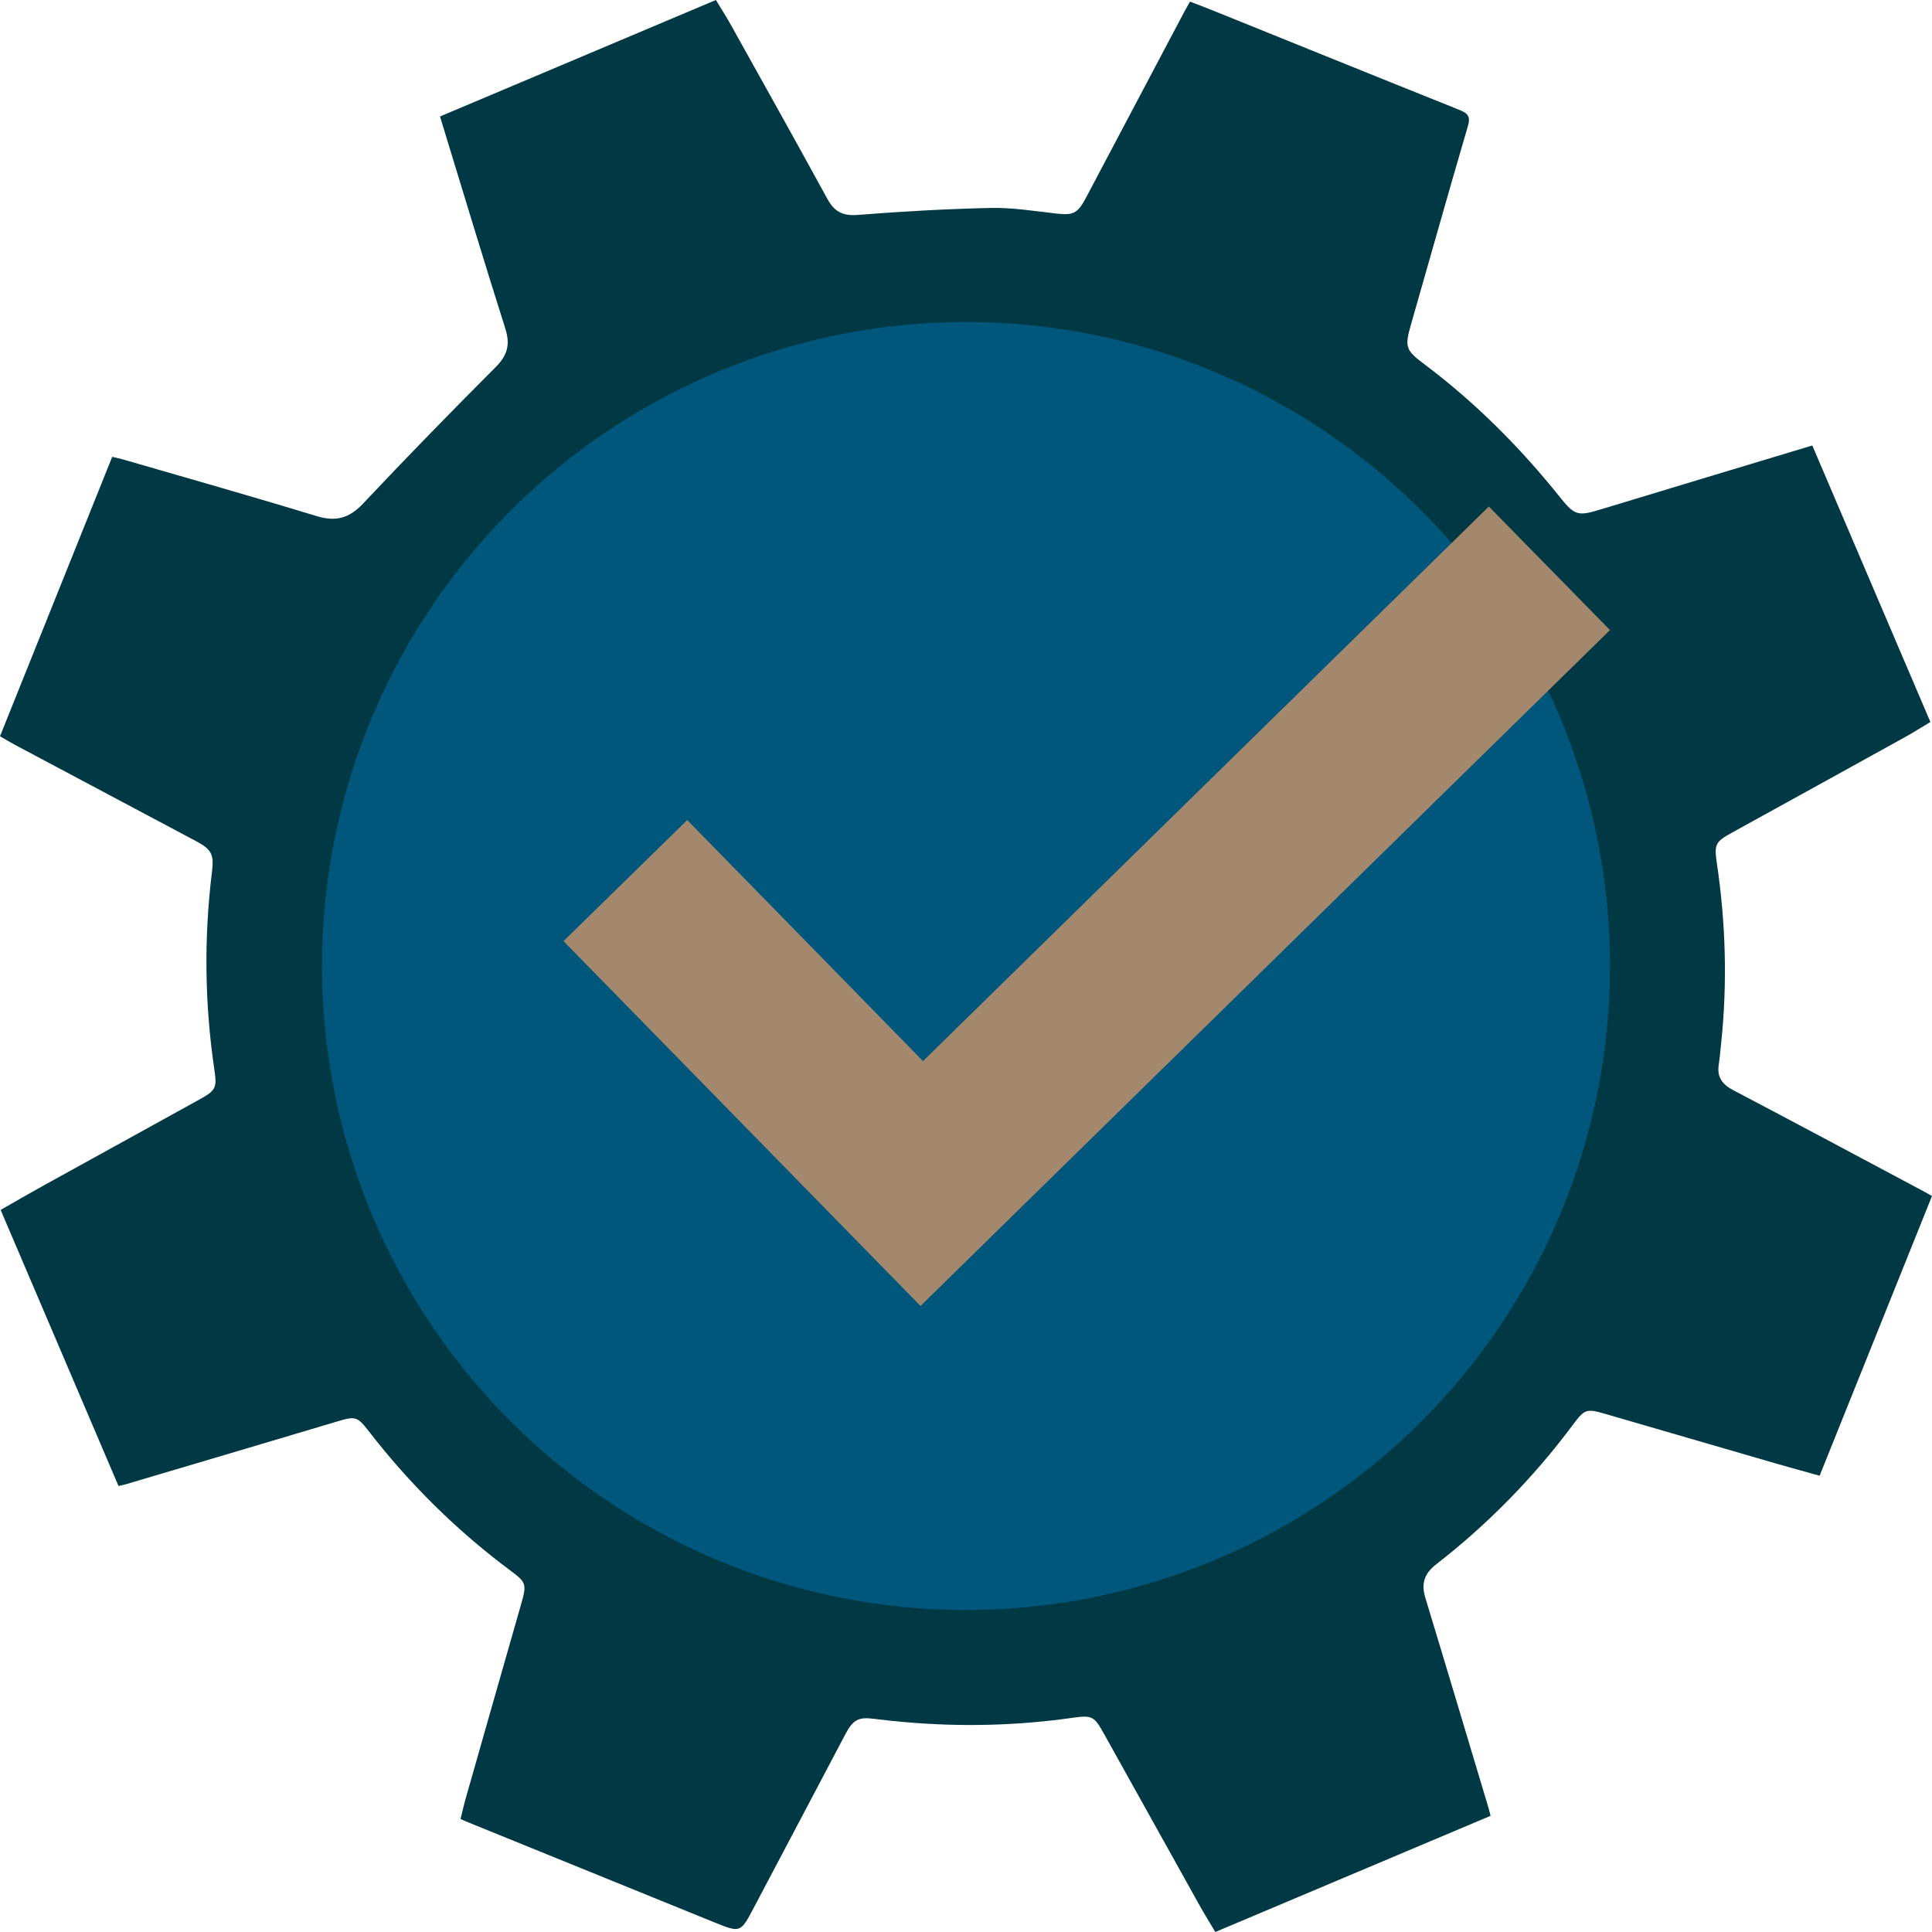 <?xml version="1.0" encoding="UTF-8"?>
<svg width="24px" height="24px" viewBox="0 0 24 24" version="1.1" xmlns="http://www.w3.org/2000/svg" xmlns:xlink="http://www.w3.org/1999/xlink">
    <!-- Generator: Sketch 48.1 (47250) - http://www.bohemiancoding.com/sketch -->
    <title>icon/category/blauw/test-lab</title>
    <desc>Created with Sketch.</desc>
    <defs></defs>
    <g id="Symbols" stroke="none" stroke-width="1" fill="none" fill-rule="evenodd">
        <g id="icon/category/blauw/test-lab">
            <path d="M0.008,15.03 C0.191,14.926 0.362,14.826 0.536,14.73 C1.18,14.374 1.826,14.018 2.471,13.662 C2.683,13.545 2.697,13.517 2.662,13.281 C2.542,12.466 2.533,11.649 2.633,10.831 C2.66,10.613 2.63,10.553 2.432,10.447 C1.681,10.047 0.93,9.648 0.179,9.249 C0.122,9.218 0.066,9.184 0,9.146 C0.466,7.987 0.928,6.836 1.394,5.675 C1.448,5.688 1.494,5.697 1.538,5.71 C2.336,5.942 3.137,6.168 3.932,6.411 C4.173,6.485 4.339,6.437 4.511,6.255 C5.051,5.681 5.602,5.117 6.159,4.559 C6.305,4.413 6.34,4.278 6.277,4.081 C6.001,3.211 5.739,2.338 5.466,1.447 C6.607,0.965 7.744,0.485 8.893,0 C8.957,0.106 9.021,0.205 9.078,0.307 C9.479,1.027 9.882,1.746 10.277,2.469 C10.363,2.627 10.466,2.684 10.651,2.67 C11.203,2.627 11.756,2.595 12.308,2.583 C12.576,2.578 12.846,2.621 13.114,2.652 C13.329,2.677 13.385,2.655 13.488,2.461 C13.894,1.695 14.298,0.929 14.703,0.163 C14.727,0.118 14.753,0.074 14.782,0.02 C14.883,0.059 14.975,0.093 15.066,0.13 C16.087,0.542 17.107,0.956 18.129,1.365 C18.236,1.408 18.27,1.448 18.234,1.569 C17.993,2.39 17.762,3.214 17.526,4.037 C17.449,4.306 17.461,4.35 17.683,4.516 C18.322,4.995 18.881,5.554 19.379,6.177 C19.563,6.407 19.604,6.414 19.888,6.327 C20.756,6.063 21.625,5.802 22.513,5.534 C23.002,6.679 23.488,7.818 23.98,8.969 C23.866,9.037 23.764,9.102 23.657,9.161 C22.946,9.555 22.234,9.947 21.523,10.339 C21.311,10.456 21.292,10.483 21.327,10.721 C21.438,11.465 21.459,12.211 21.381,12.959 C21.371,13.048 21.364,13.137 21.351,13.226 C21.327,13.378 21.393,13.47 21.528,13.541 C22.293,13.943 23.056,14.351 23.819,14.758 C23.877,14.788 23.934,14.821 24,14.857 C23.535,16.015 23.073,17.166 22.604,18.332 C22.425,18.282 22.253,18.235 22.082,18.186 C21.369,17.979 20.657,17.772 19.945,17.565 C19.708,17.496 19.686,17.502 19.539,17.699 C19.051,18.354 18.484,18.933 17.839,19.434 C17.689,19.551 17.653,19.677 17.707,19.852 C17.971,20.72 18.23,21.59 18.491,22.459 C18.499,22.486 18.505,22.513 18.516,22.557 C17.38,23.037 16.246,23.515 15.097,24 C15.031,23.888 14.964,23.781 14.903,23.672 C14.506,22.96 14.109,22.248 13.713,21.536 C13.595,21.325 13.571,21.304 13.331,21.338 C12.634,21.438 11.935,21.454 11.234,21.392 C11.112,21.382 10.989,21.368 10.867,21.353 C10.663,21.326 10.599,21.358 10.496,21.553 C10.118,22.269 9.741,22.986 9.362,23.702 C9.199,24.011 9.198,24.011 8.871,23.879 C7.855,23.467 6.84,23.054 5.824,22.641 C5.794,22.629 5.764,22.615 5.721,22.596 C5.745,22.501 5.766,22.406 5.793,22.313 C6.019,21.517 6.247,20.721 6.474,19.926 C6.544,19.679 6.54,19.658 6.339,19.509 C5.671,19.011 5.086,18.432 4.578,17.775 C4.438,17.595 4.413,17.591 4.192,17.657 C3.314,17.919 2.435,18.18 1.556,18.44 C1.534,18.447 1.511,18.45 1.472,18.459 C0.986,17.321 0.501,16.185 0.008,15.03 Z M12,19 C15.866,19 19,15.866 19,12 C19,8.134 15.866,5 12,5 C8.134,5 5,8.134 5,12 C5,15.866 8.134,19 12,19 Z" id="Combined-Shape" fill="#003843"></path>
            <circle id="Oval" fill="#00567B" cx="12" cy="12" r="8"></circle>
            <polygon id="Path-3" fill="#A3886E" fill-rule="nonzero" points="18.495 6.292 20 7.827 11.435 16.223 7 11.691 8.537 10.187 11.466 13.181"></polygon>
        </g>
    </g>
</svg>